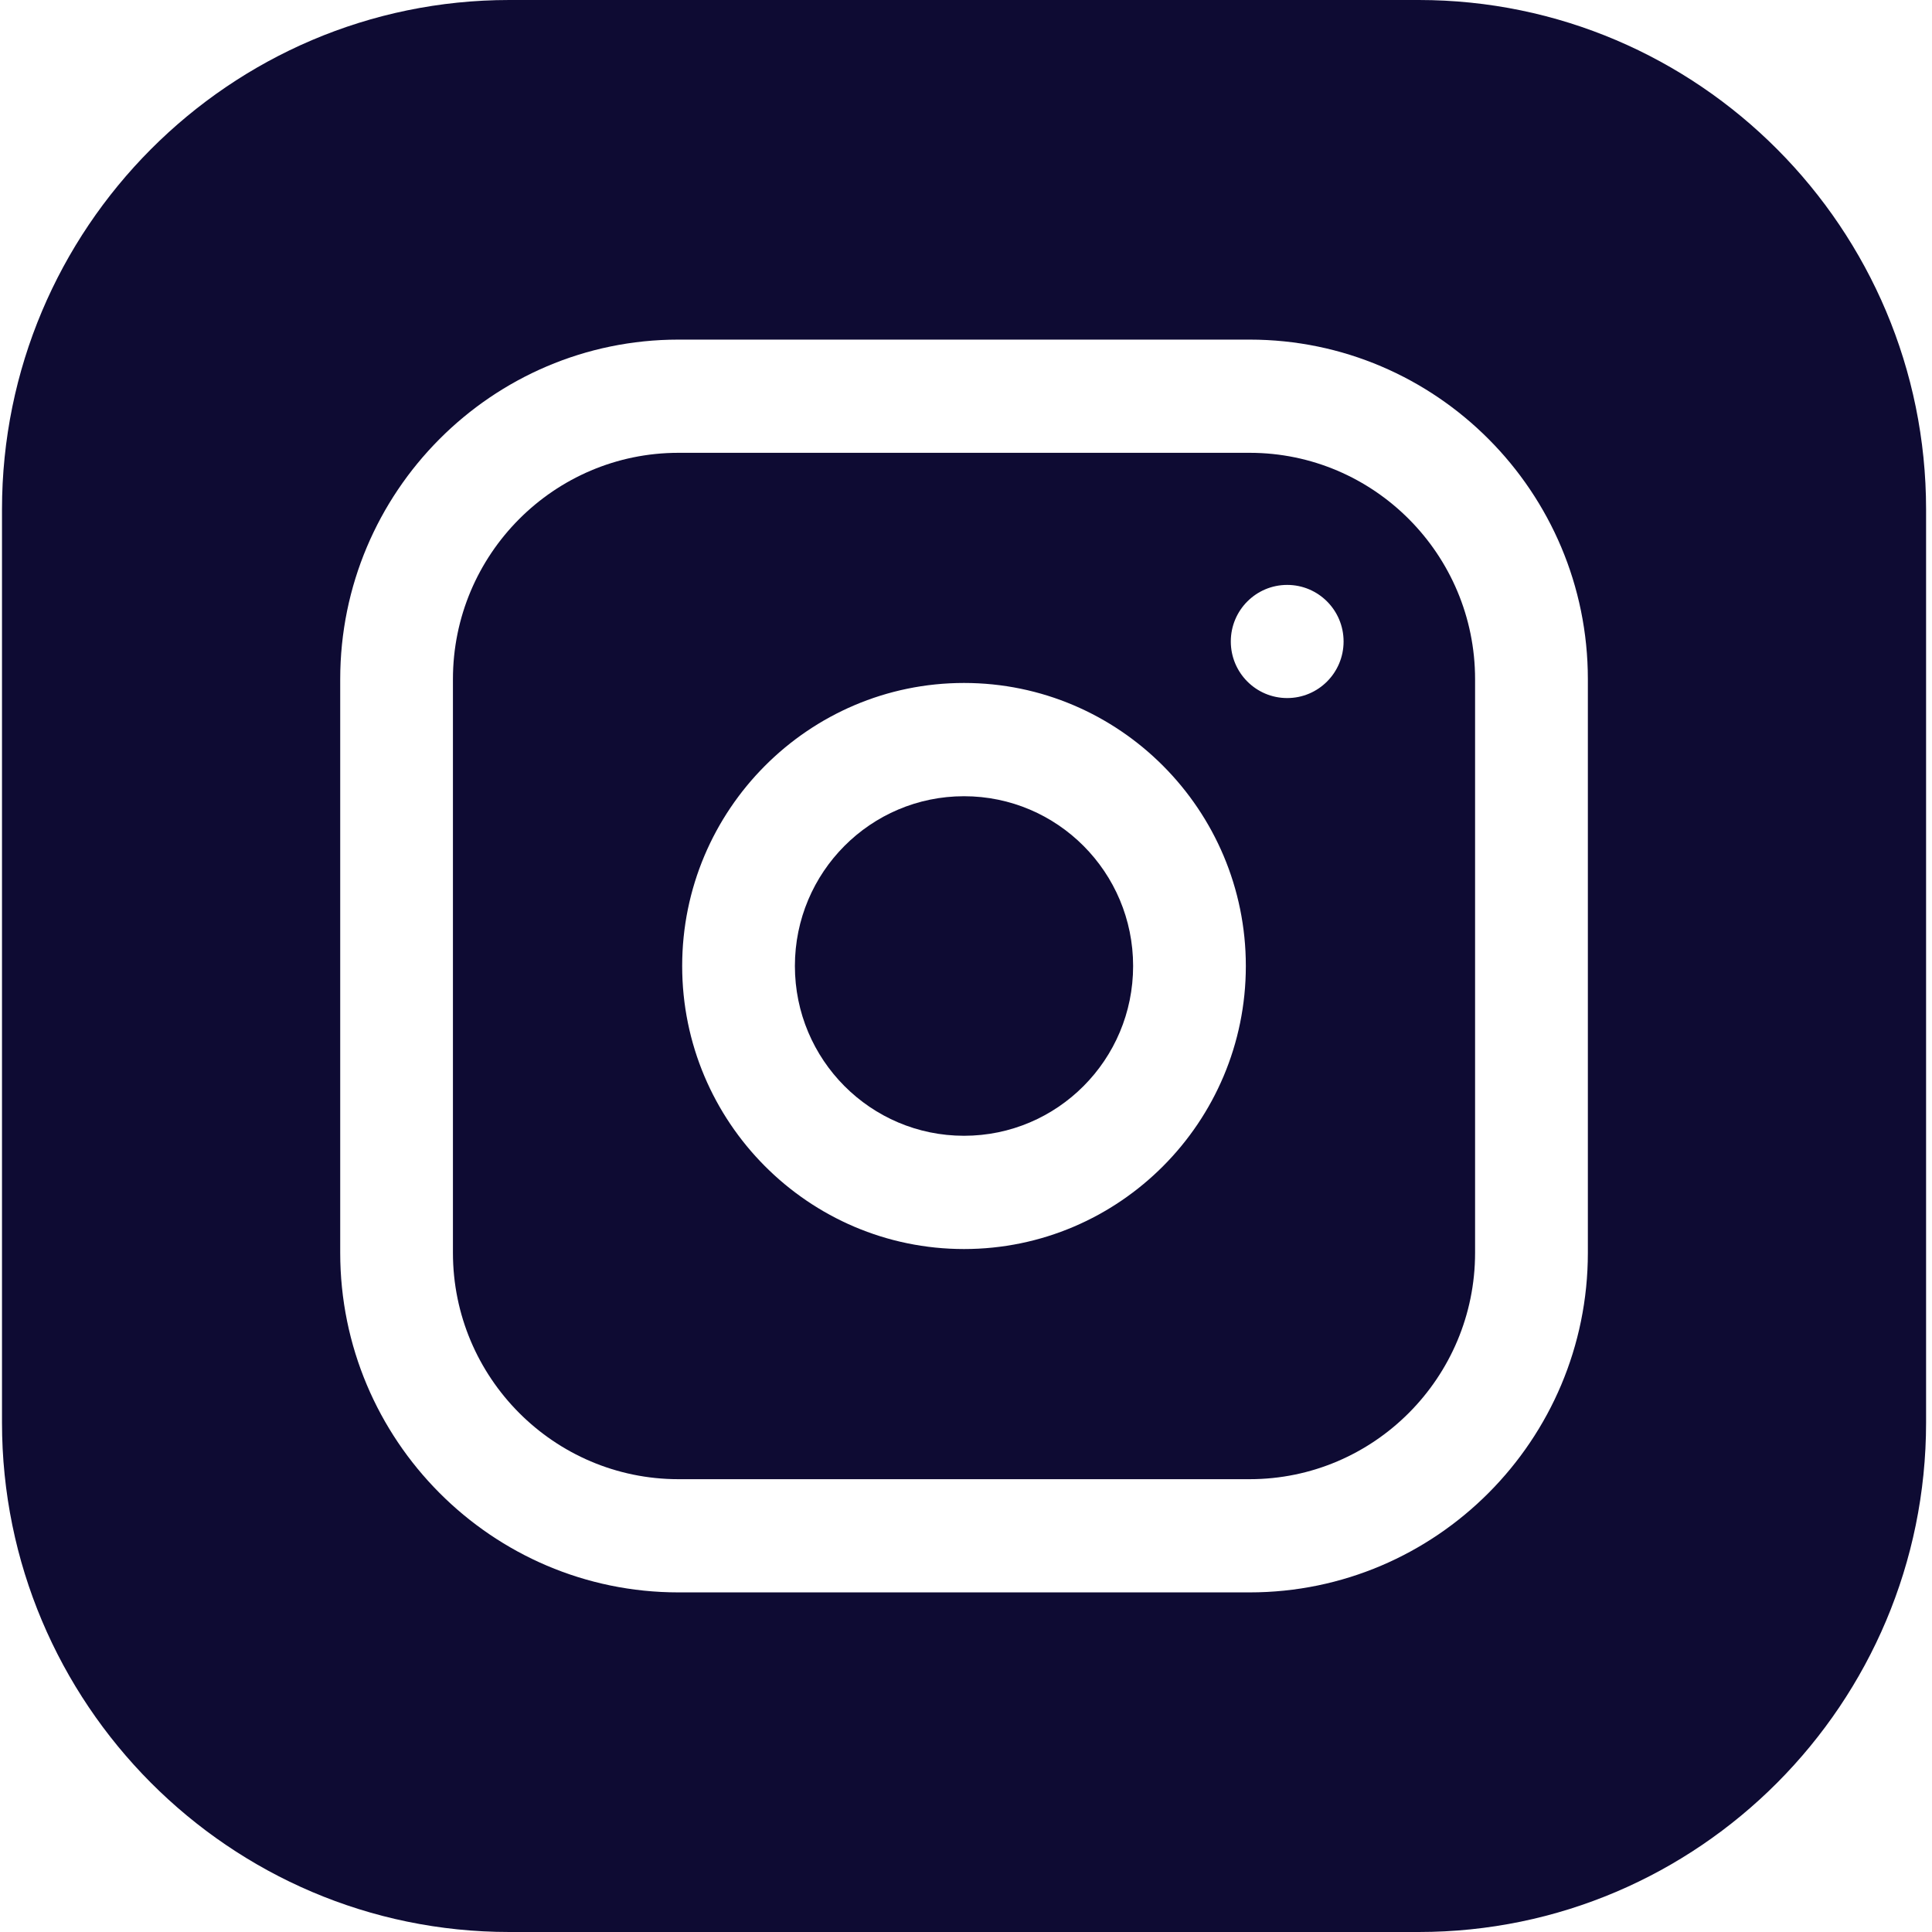 <svg width="32" height="32" viewBox="0 0 32 32" fill="none" xmlns="http://www.w3.org/2000/svg">
<g clip-path="url(#clip0_946_176)">
<path d="M18.768 16C18.768 17.553 17.514 18.812 15.967 18.812C14.42 18.812 13.166 17.553 13.166 16C13.166 14.447 14.42 13.188 15.967 13.188C17.514 13.188 18.768 14.447 18.768 16Z" fill="#0E0B33"/>
<path d="M20.698 7.5H11.237C9.177 7.5 7.502 9.182 7.502 11.25V20.75C7.502 22.818 9.177 24.5 11.237 24.5H20.698C22.757 24.5 24.432 22.818 24.432 20.75V11.25C24.432 9.182 22.757 7.5 20.698 7.5ZM15.967 20.688C13.393 20.688 11.299 18.585 11.299 16C11.299 13.415 13.393 11.312 15.967 11.312C18.541 11.312 20.635 13.415 20.635 16C20.635 18.585 18.541 20.688 15.967 20.688ZM21.32 11.562C20.804 11.562 20.386 11.143 20.386 10.625C20.386 10.107 20.804 9.688 21.32 9.688C21.836 9.688 22.254 10.107 22.254 10.625C22.254 11.143 21.836 11.562 21.32 11.562Z" fill="#0E0B33"/>
<path d="M23.499 0H8.436C3.803 0 0.033 3.785 0.033 8.438V23.562C0.033 28.215 3.803 32 8.436 32H23.499C28.132 32 31.902 28.215 31.902 23.562V8.438C31.902 3.785 28.132 0 23.499 0ZM26.3 20.75C26.3 23.852 23.787 26.375 20.698 26.375H11.237C8.148 26.375 5.635 23.852 5.635 20.75V11.25C5.635 8.148 8.148 5.625 11.237 5.625H20.698C23.787 5.625 26.3 8.148 26.3 11.25V20.75Z" fill="#0E0B33"/>
</g>
<defs>
<clipPath id="clip0_946_176">
<rect width="31.869" height="32" fill="white" transform="translate(0.033)"/>
</clipPath>
</defs>
</svg>
